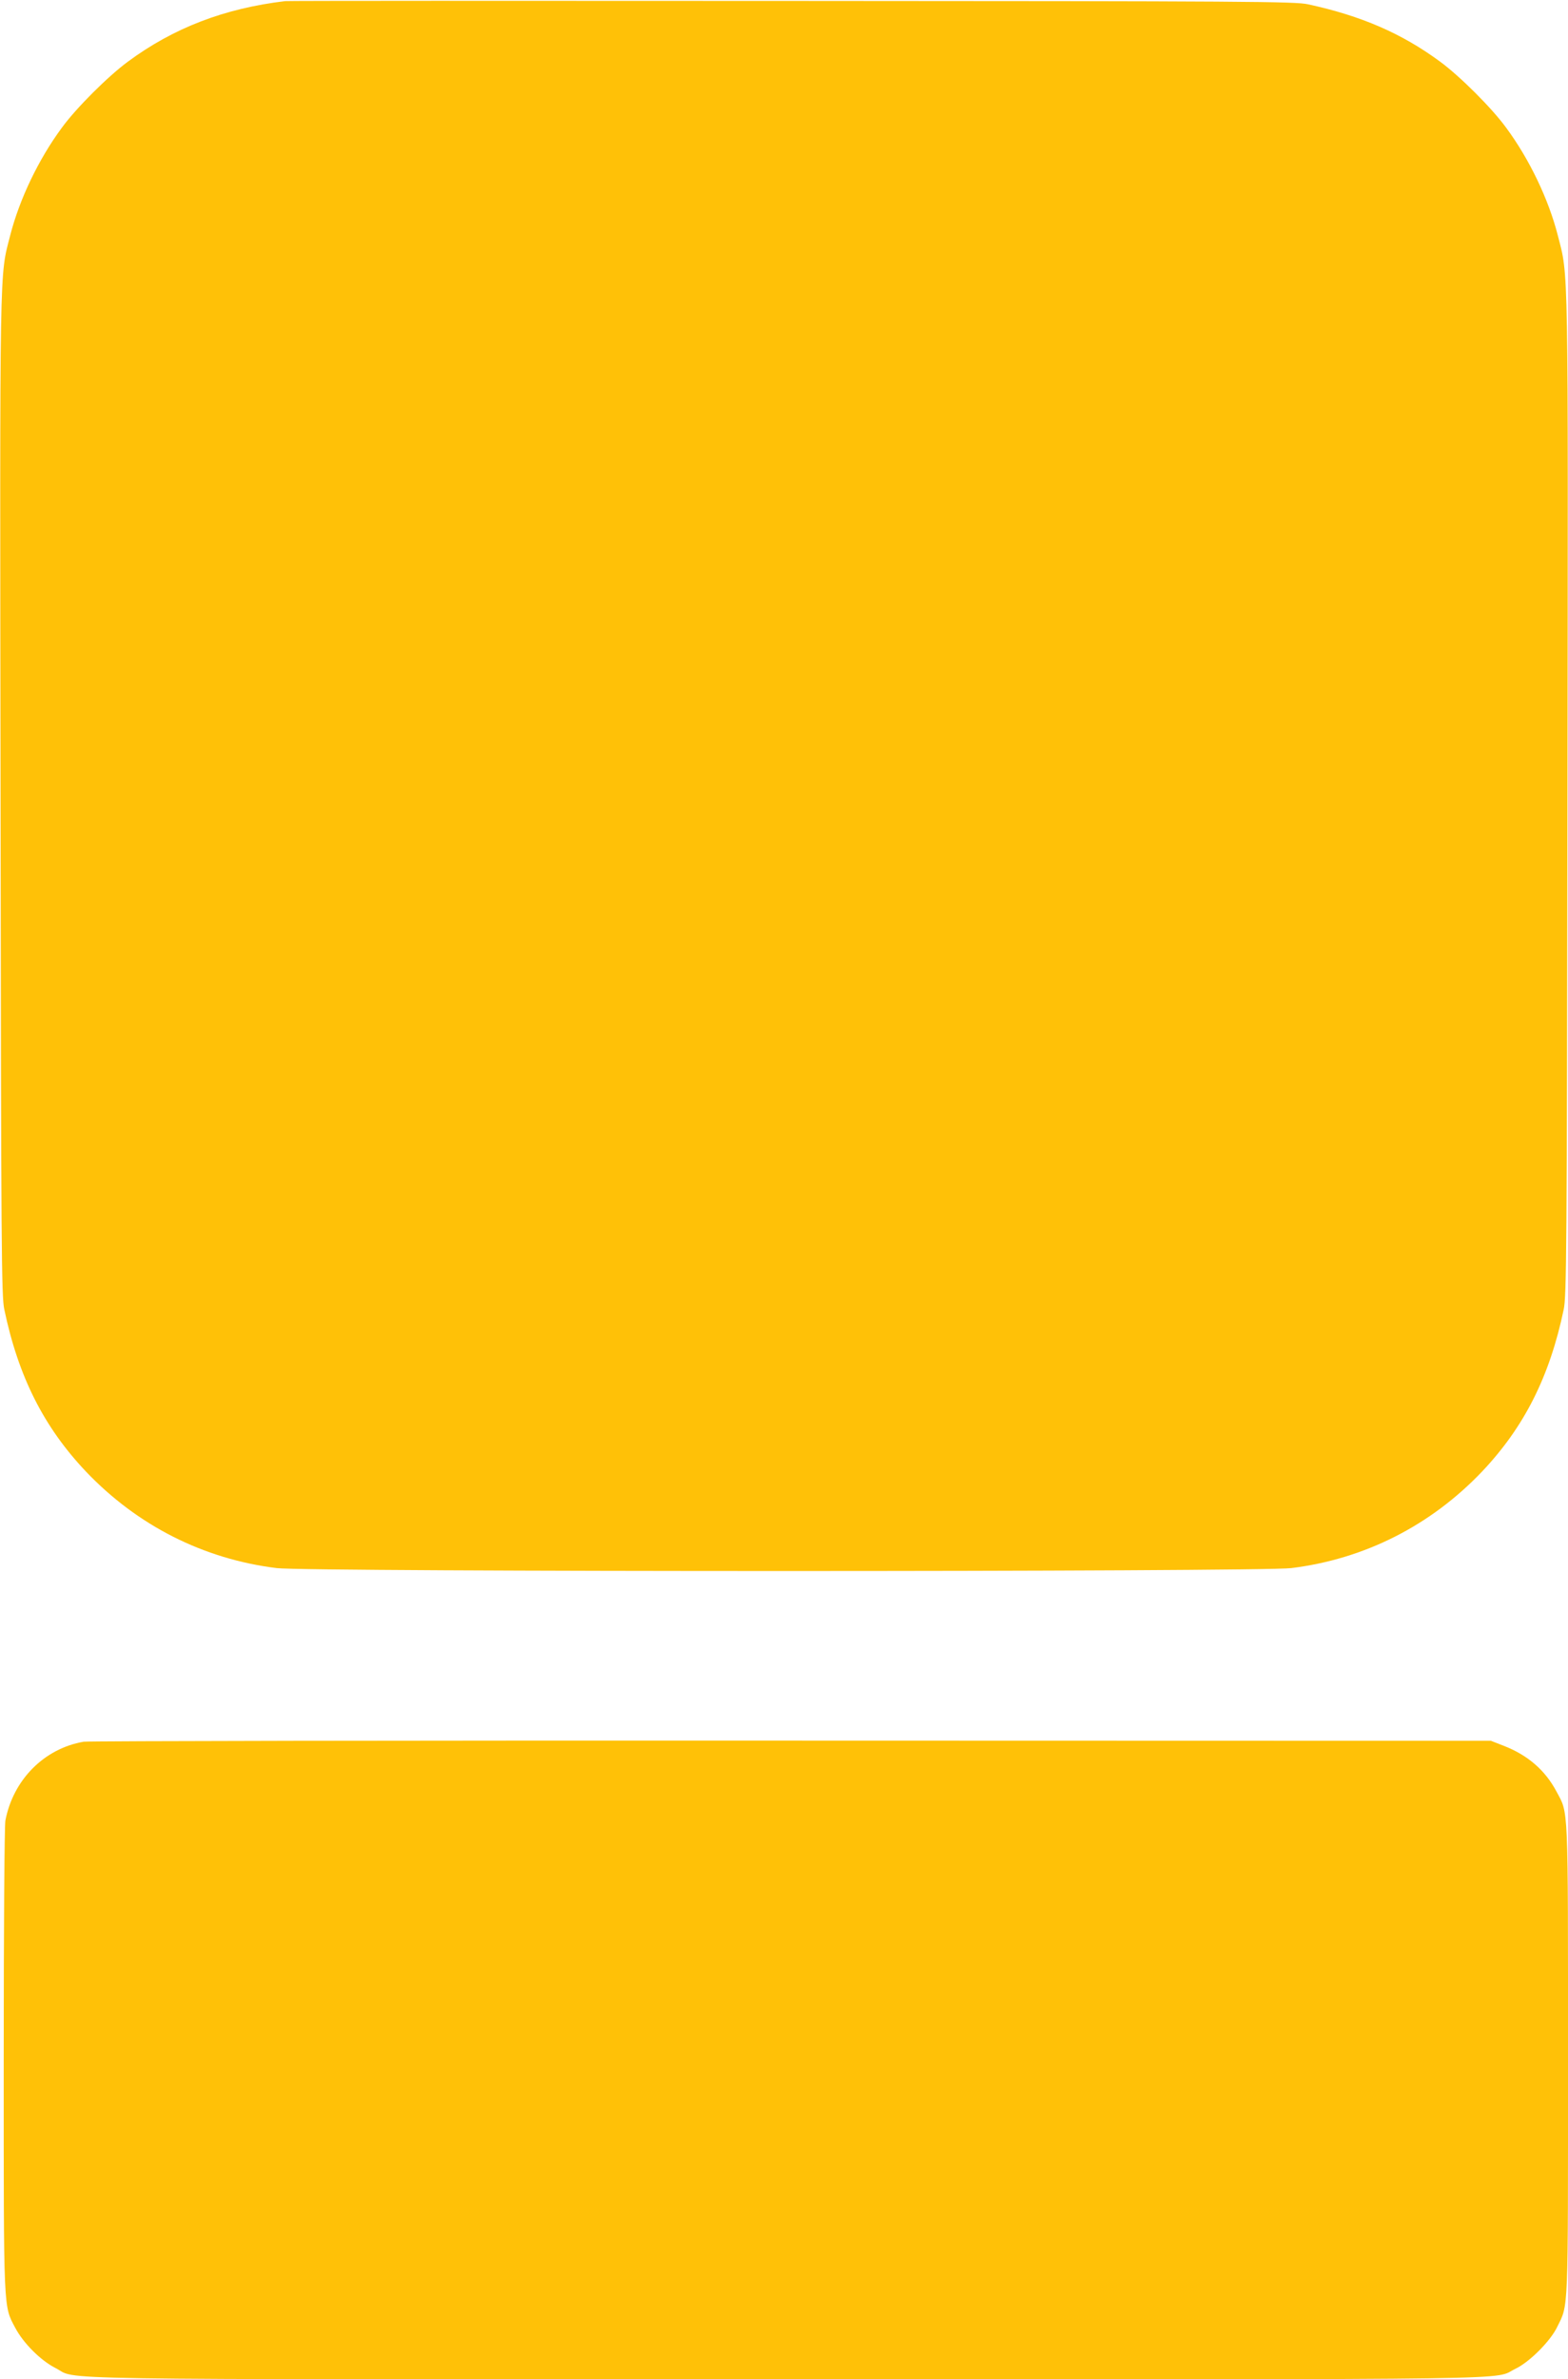 <?xml version="1.0" standalone="no"?>
<!DOCTYPE svg PUBLIC "-//W3C//DTD SVG 20010904//EN"
 "http://www.w3.org/TR/2001/REC-SVG-20010904/DTD/svg10.dtd">
<svg version="1.0" xmlns="http://www.w3.org/2000/svg"
 width="844pt" height="1280pt" viewBox="0 0 844 1280"
 preserveAspectRatio="xMidYMid meet">
<g transform="translate(0,1280) scale(0.1,-0.1)"
fill="#ffc107" stroke="none">
<path d="M1535 12794 c-327 -39 -601 -144 -847 -326 -106 -78 -278 -249 -355
-355 -125 -169 -228 -384 -278 -579 -58 -228 -56 -86 -52 -3014 3 -2460 5
-2692 20 -2764 76 -363 213 -633 439 -872 277 -291 632 -471 1027 -520 172
-21 5290 -21 5462 0 395 49 750 229 1027 520 226 239 363 509 439 872 15 72
17 304 20 2764 4 2928 6 2786 -52 3014 -50 195 -153 410 -278 579 -77 106
-249 277 -355 355 -206 152 -425 247 -712 309 -68 15 -321 17 -2775 18 -1485
1 -2713 1 -2730 -1z"/>
<path d="M450 3430 c-213 -37 -379 -205 -421 -424 -5 -28 -9 -563 -9 -1290 0
-1365 -2 -1318 62 -1439 43 -82 137 -176 216 -216 131 -66 -201 -61 3932 -61
4112 0 3799 -5 3928 57 75 36 188 149 224 225 61 124 58 56 58 1438 0 1394 3
1320 -62 1442 -61 115 -155 196 -284 246 l-69 27 -3765 1 c-2071 1 -3785 -2
-3810 -6z"/>
</g>
</svg>
